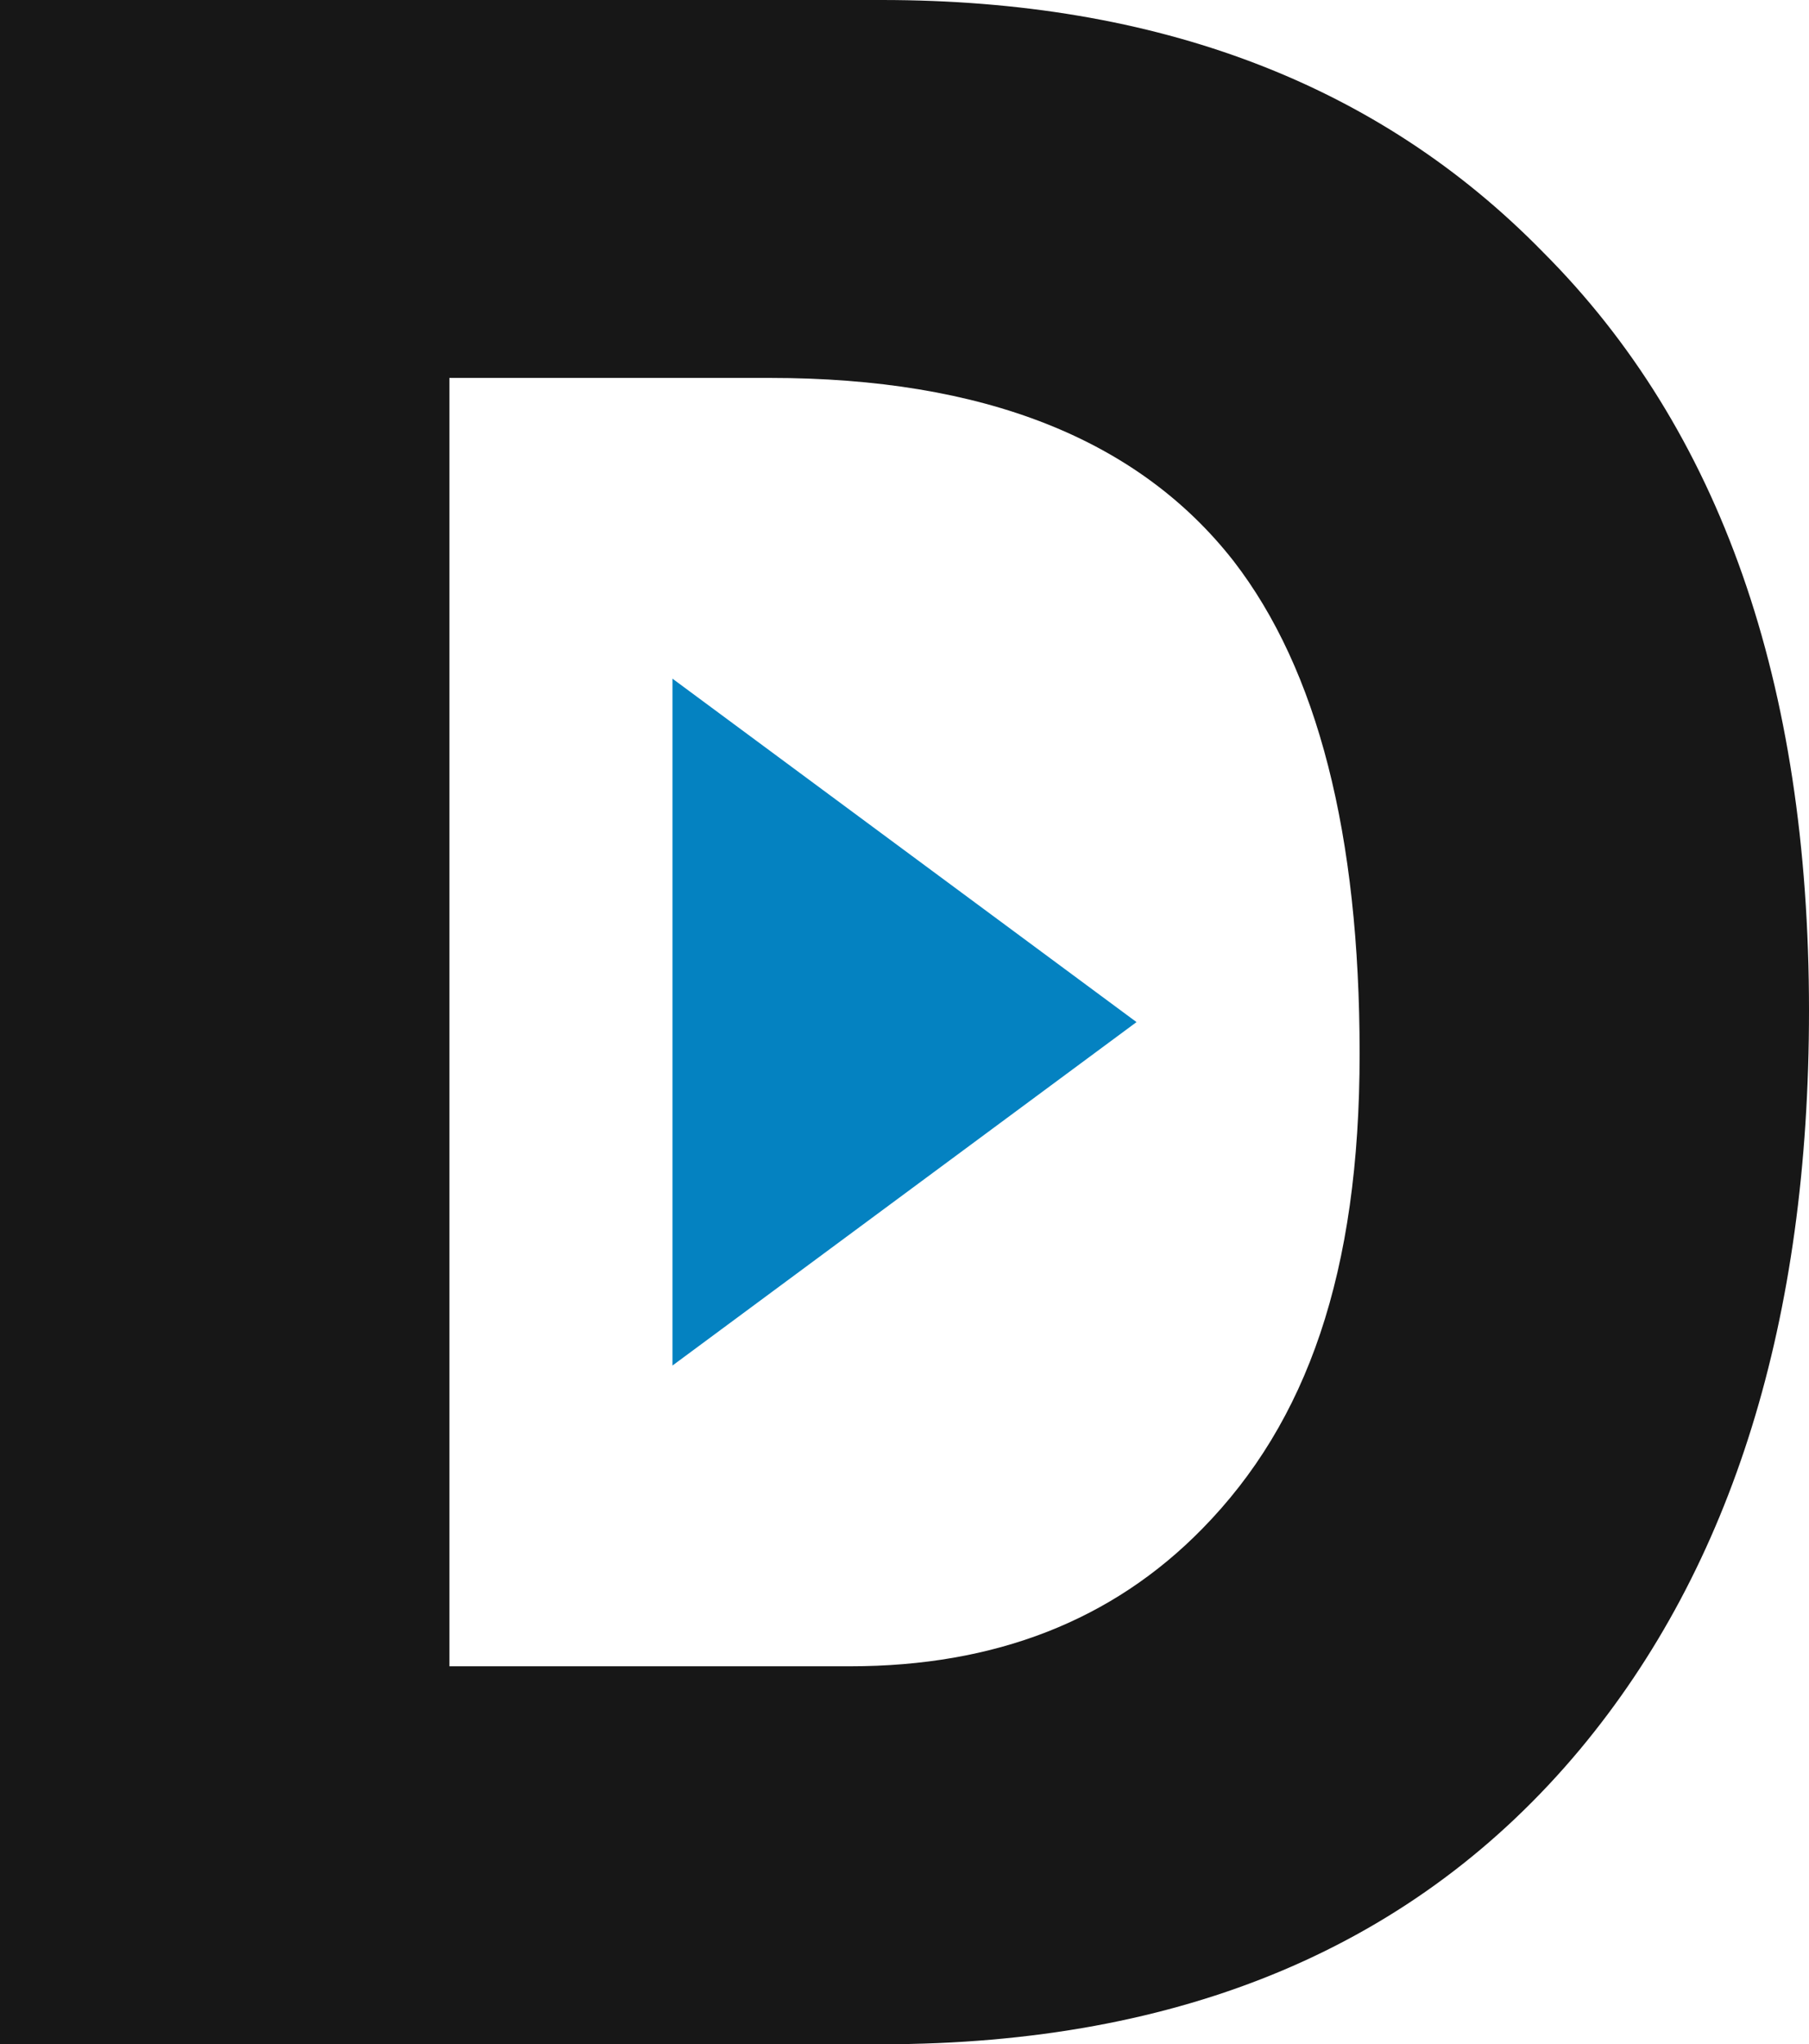 <?xml version="1.0" encoding="UTF-8"?>
<svg id="Layer_2" data-name="Layer 2" xmlns="http://www.w3.org/2000/svg" viewBox="0 0 319.55 361.01">
  <defs>
    <style>
      .cls-1 {
        fill: #0482c1;
      }

      .cls-2 {
        fill: #171717;
      }
    </style>
  </defs>
  <g id="Layer_1-2" data-name="Layer 1">
    <g>
      <path class="cls-2" d="m155.73,0H0v361.01h155.73c53.25,0,94.37-17.36,123.37-52.08,26.96-32.36,40.45-75.84,40.45-130.45,0-57.97-15.67-102.64-47.02-133.99C243.53,14.84,204.6,0,155.73,0Zm56.63,269.99c-15.85,16.18-36.58,24.27-62.19,24.27h-70.79V66.74h56.63c37.75,0,65.05,10.79,81.91,32.36,14.83,19.21,22.25,48.21,22.25,86.96s-9.28,65.06-27.81,83.93Z"/>
      <polygon class="cls-1" points="200.76 180.5 118.79 119.85 118.79 241.15 200.76 180.5"/>
    </g>
  </g>
</svg>